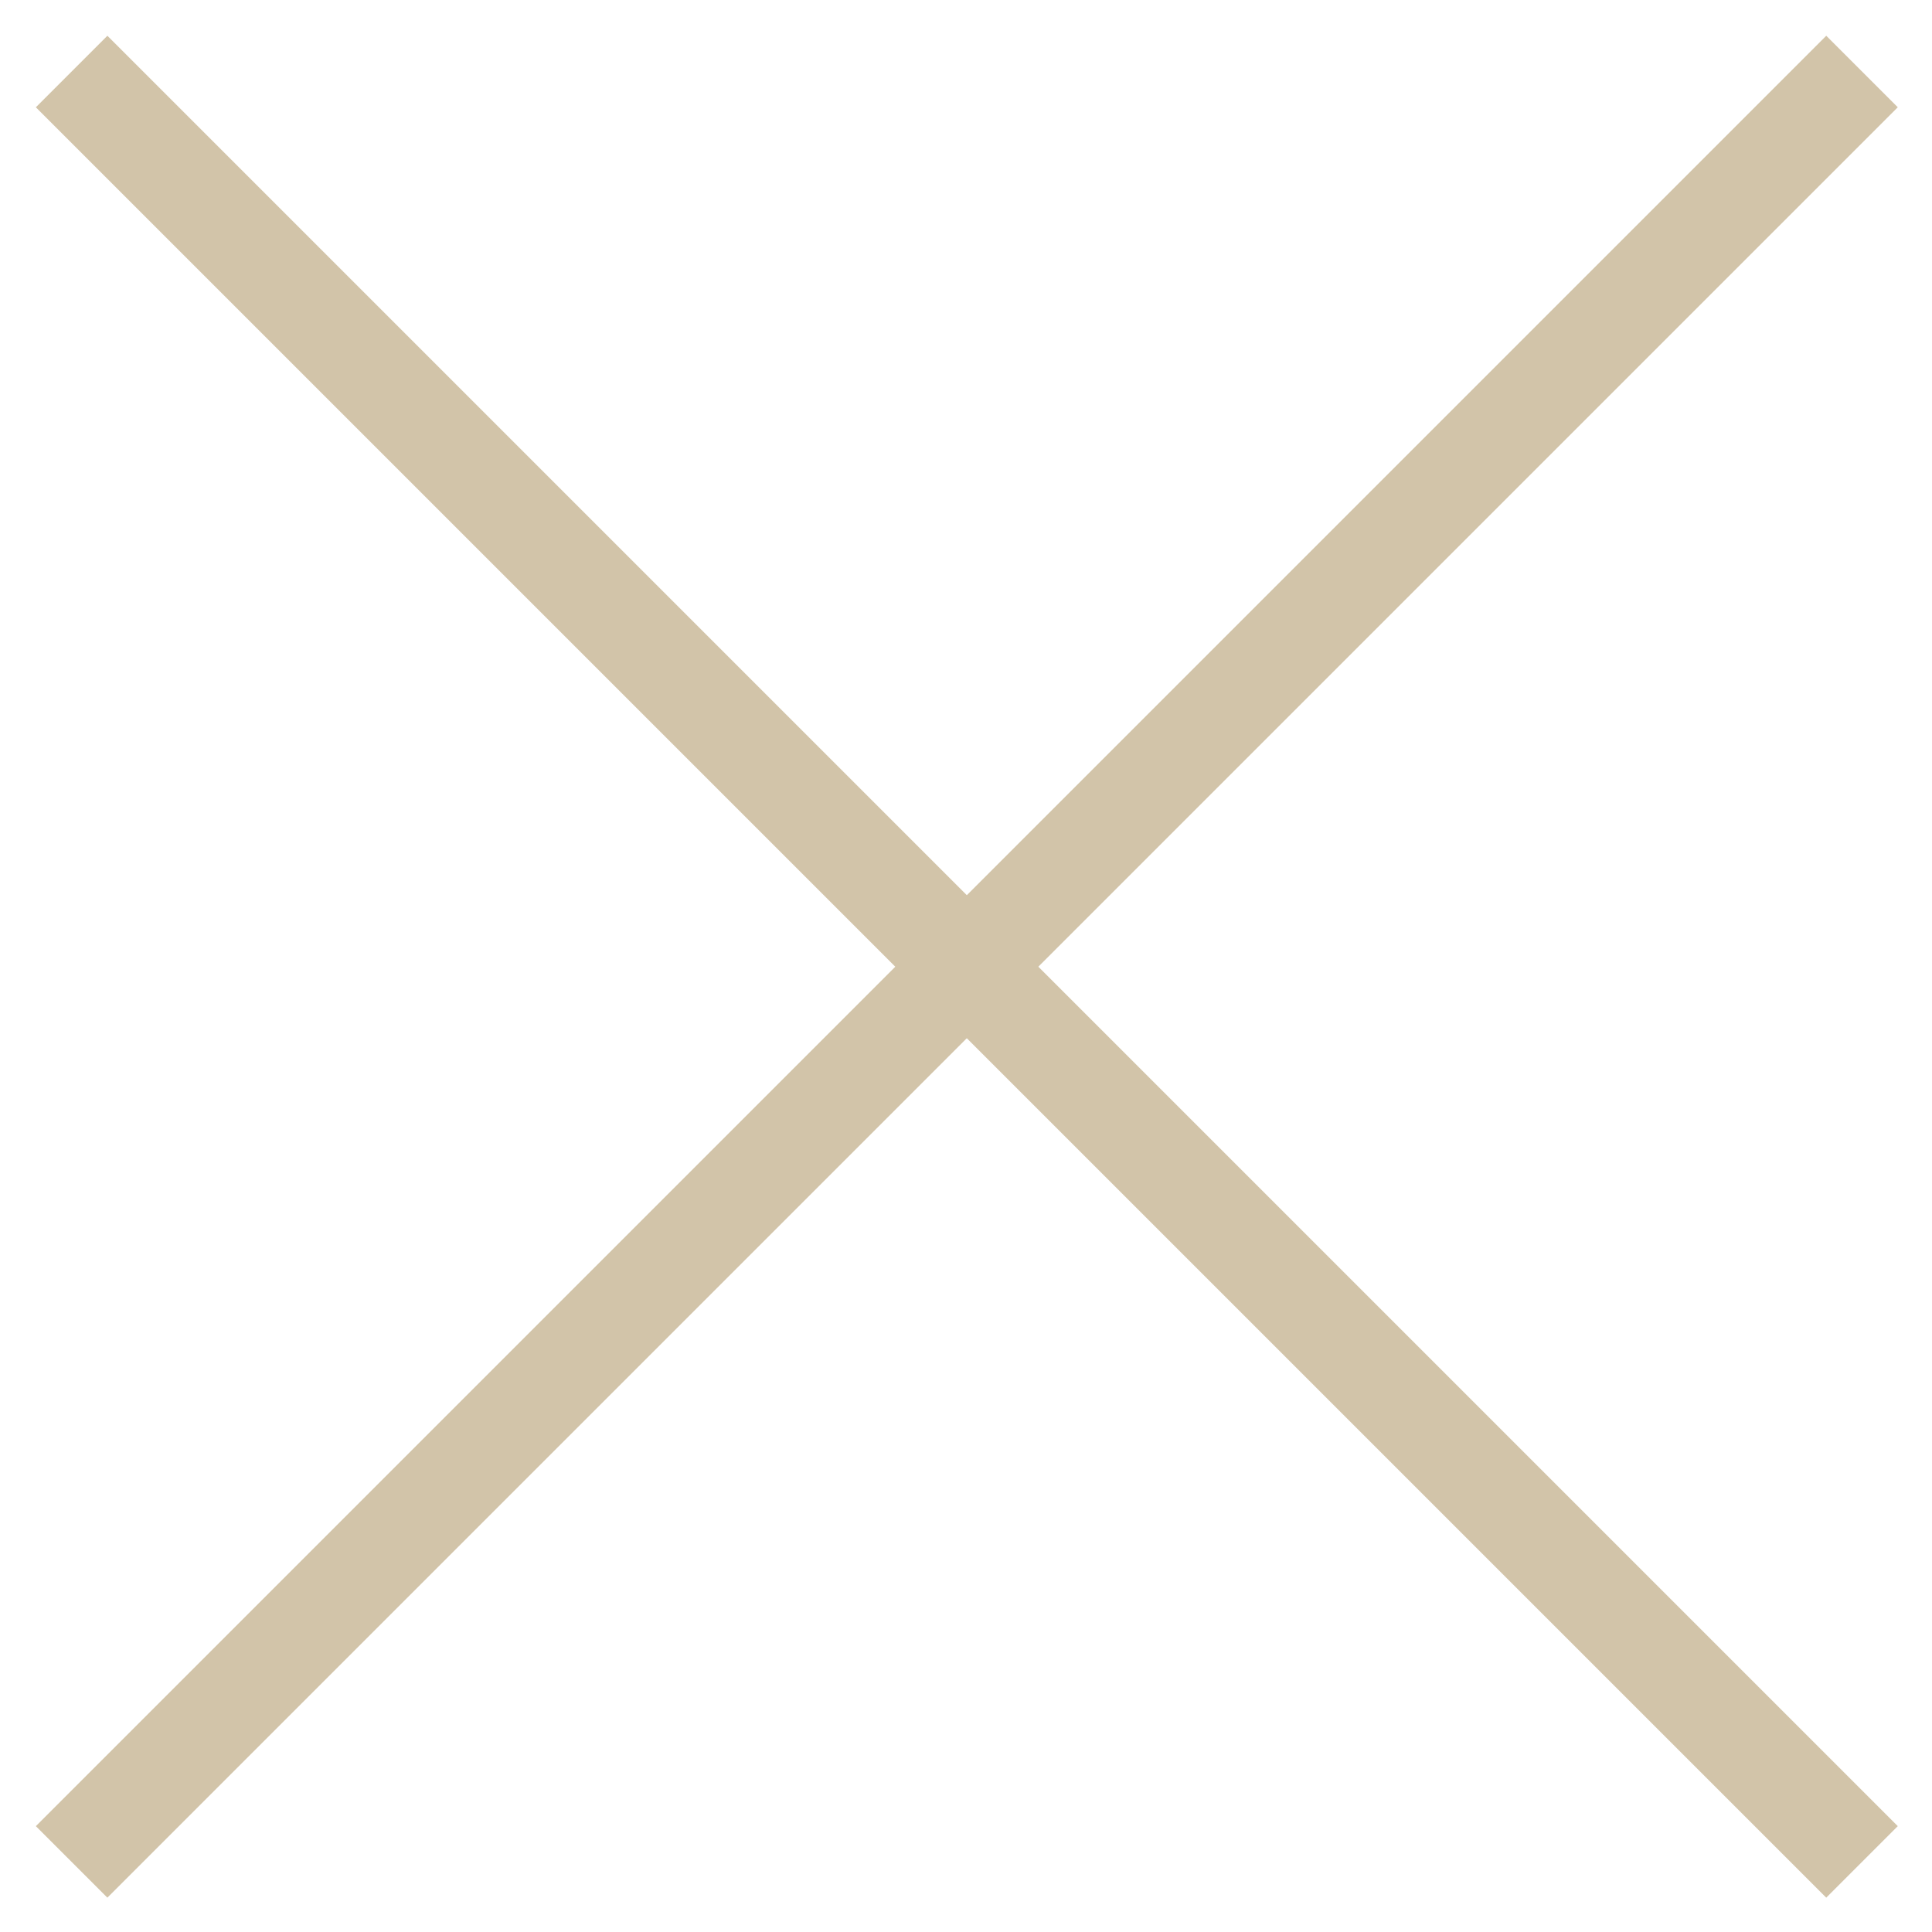 <?xml version="1.0" encoding="utf-8"?>
<!-- Generator: Adobe Illustrator 27.5.0, SVG Export Plug-In . SVG Version: 6.00 Build 0)  -->
<svg version="1.1" id="Layer_1" xmlns="http://www.w3.org/2000/svg" xmlns:xlink="http://www.w3.org/1999/xlink" x="0px" y="0px"
	 viewBox="0 0 19.1 19.1" style="enable-background:new 0 0 19.1 19.1;" xml:space="preserve">
<style type="text/css">
	.st0{fill:#D2C4A9;stroke:#D2C4A9;}
</style>
<g id="x" transform="translate(0.708 0.707)">
	<line id="Line_9" class="st0" x1="0" y1="0" x2="17.7" y2="17.7"/>
	<line id="Line_10" class="st0" x1="17.7" y1="0" x2="0" y2="17.7"/>
</g>
</svg>
